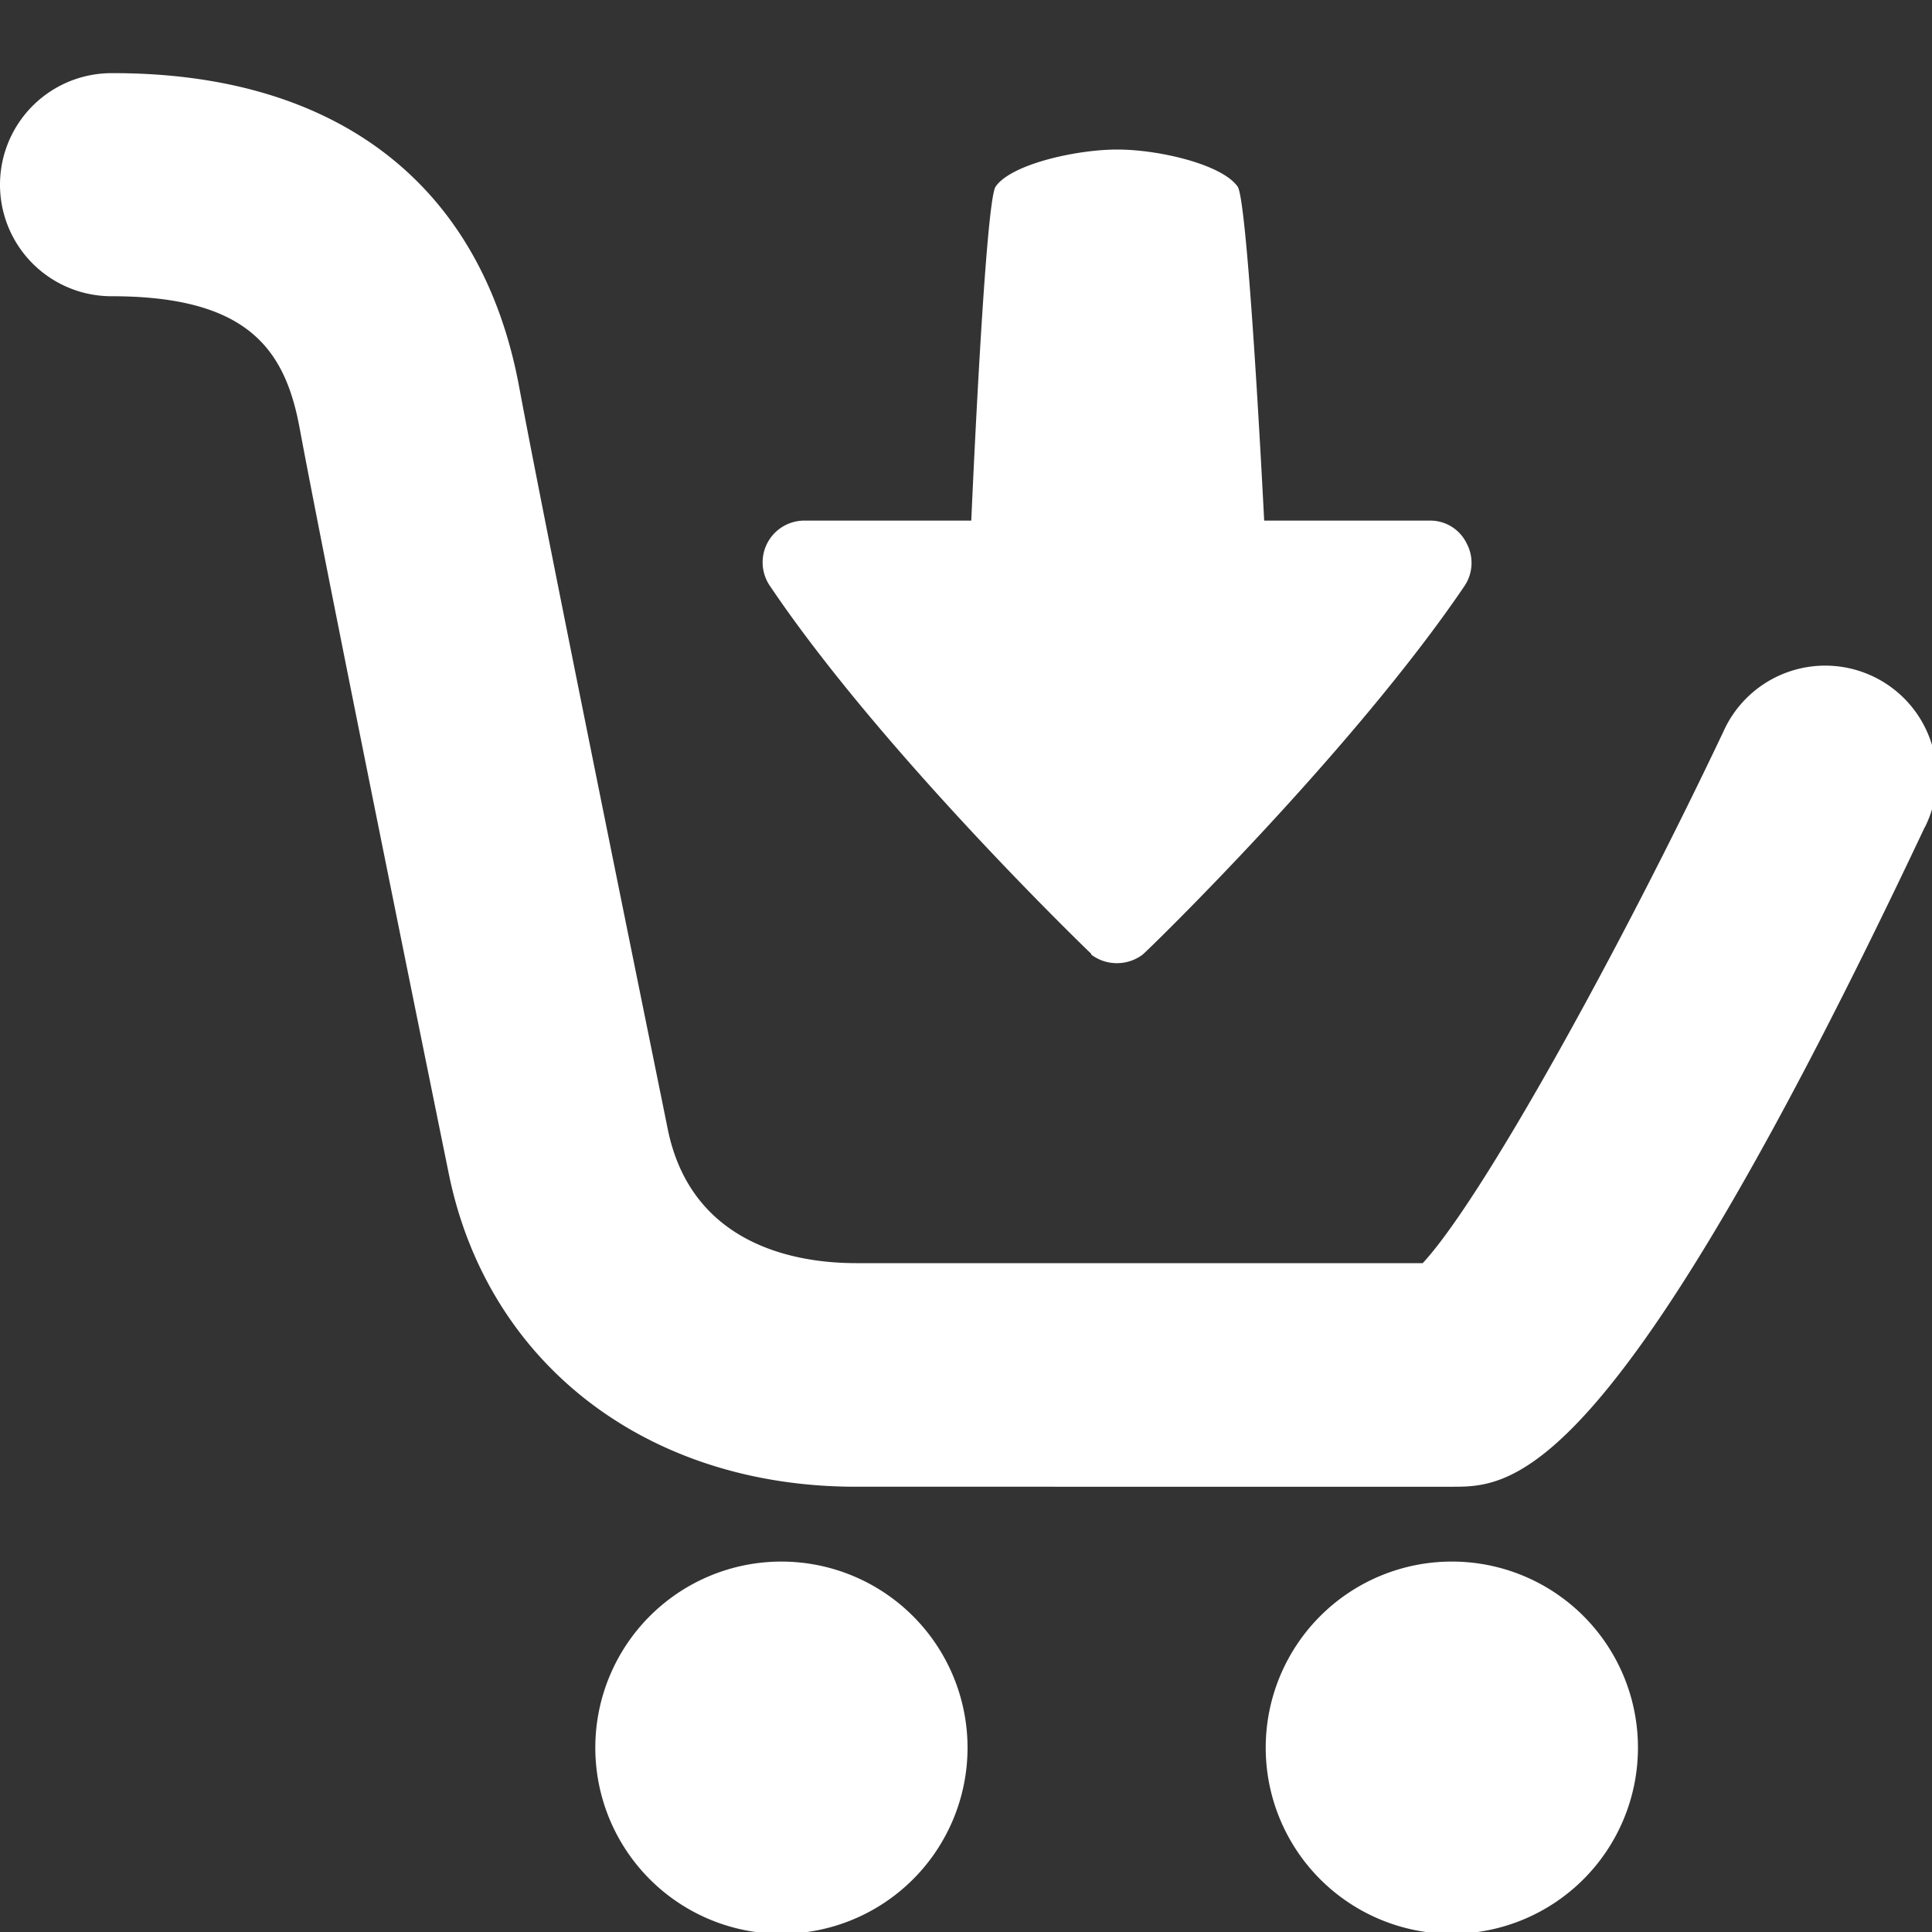 <svg id="Calque_1" data-name="Calque 1" xmlns="http://www.w3.org/2000/svg" viewBox="0 0 150 150"><rect x="0" y="0" width="150" height="150" fill="#333333" stroke="none"/><title>Plan de travail 11</title><path d="M149.43,64.24c-24.16,51.19-32,51.19-36.71,51.19H66.46c-16.2,0-28.59-9.51-31.61-24.27-.09-.45-9.25-45.37-11.59-57.94C22.12,27.07,19.19,23,8.66,23a8.66,8.66,0,0,1,0-17.32C26.13,5.63,37.37,14.29,40.3,30c2.31,12.42,11.46,57.2,11.54,57.65,1.84,9.06,10,10.42,14.62,10.42h44c4.71-5.08,15.46-24.64,23.34-41.26a8.66,8.66,0,1,1,15.66,7.39Zm-88.76,57a14.45,14.45,0,1,0,14.45,14.45,14.46,14.46,0,0,0-14.45-14.45Zm52.05,0a14.45,14.45,0,1,0,14.45,14.45,14.44,14.44,0,0,0-14.45-14.45Zm-28-47.13a3.26,3.26,0,0,0,2,.67,3.3,3.3,0,0,0,2-.67c.57-.48,16.35-15.86,25-28.64a3.21,3.21,0,0,0,.14-3.3A3.13,3.13,0,0,0,111,40.42H98.15s-1.24-24.8-2.06-25.93c-1.21-1.73-6.12-2.88-9.34-2.88s-8.27,1.15-9.45,2.88c-.82,1.13-1.89,25.93-1.89,25.93h-13a3.24,3.24,0,0,0-2.68,5c8.6,12.81,24.49,28.16,25,28.64Zm0,0" style="fill:#FFFFFF"/></svg>